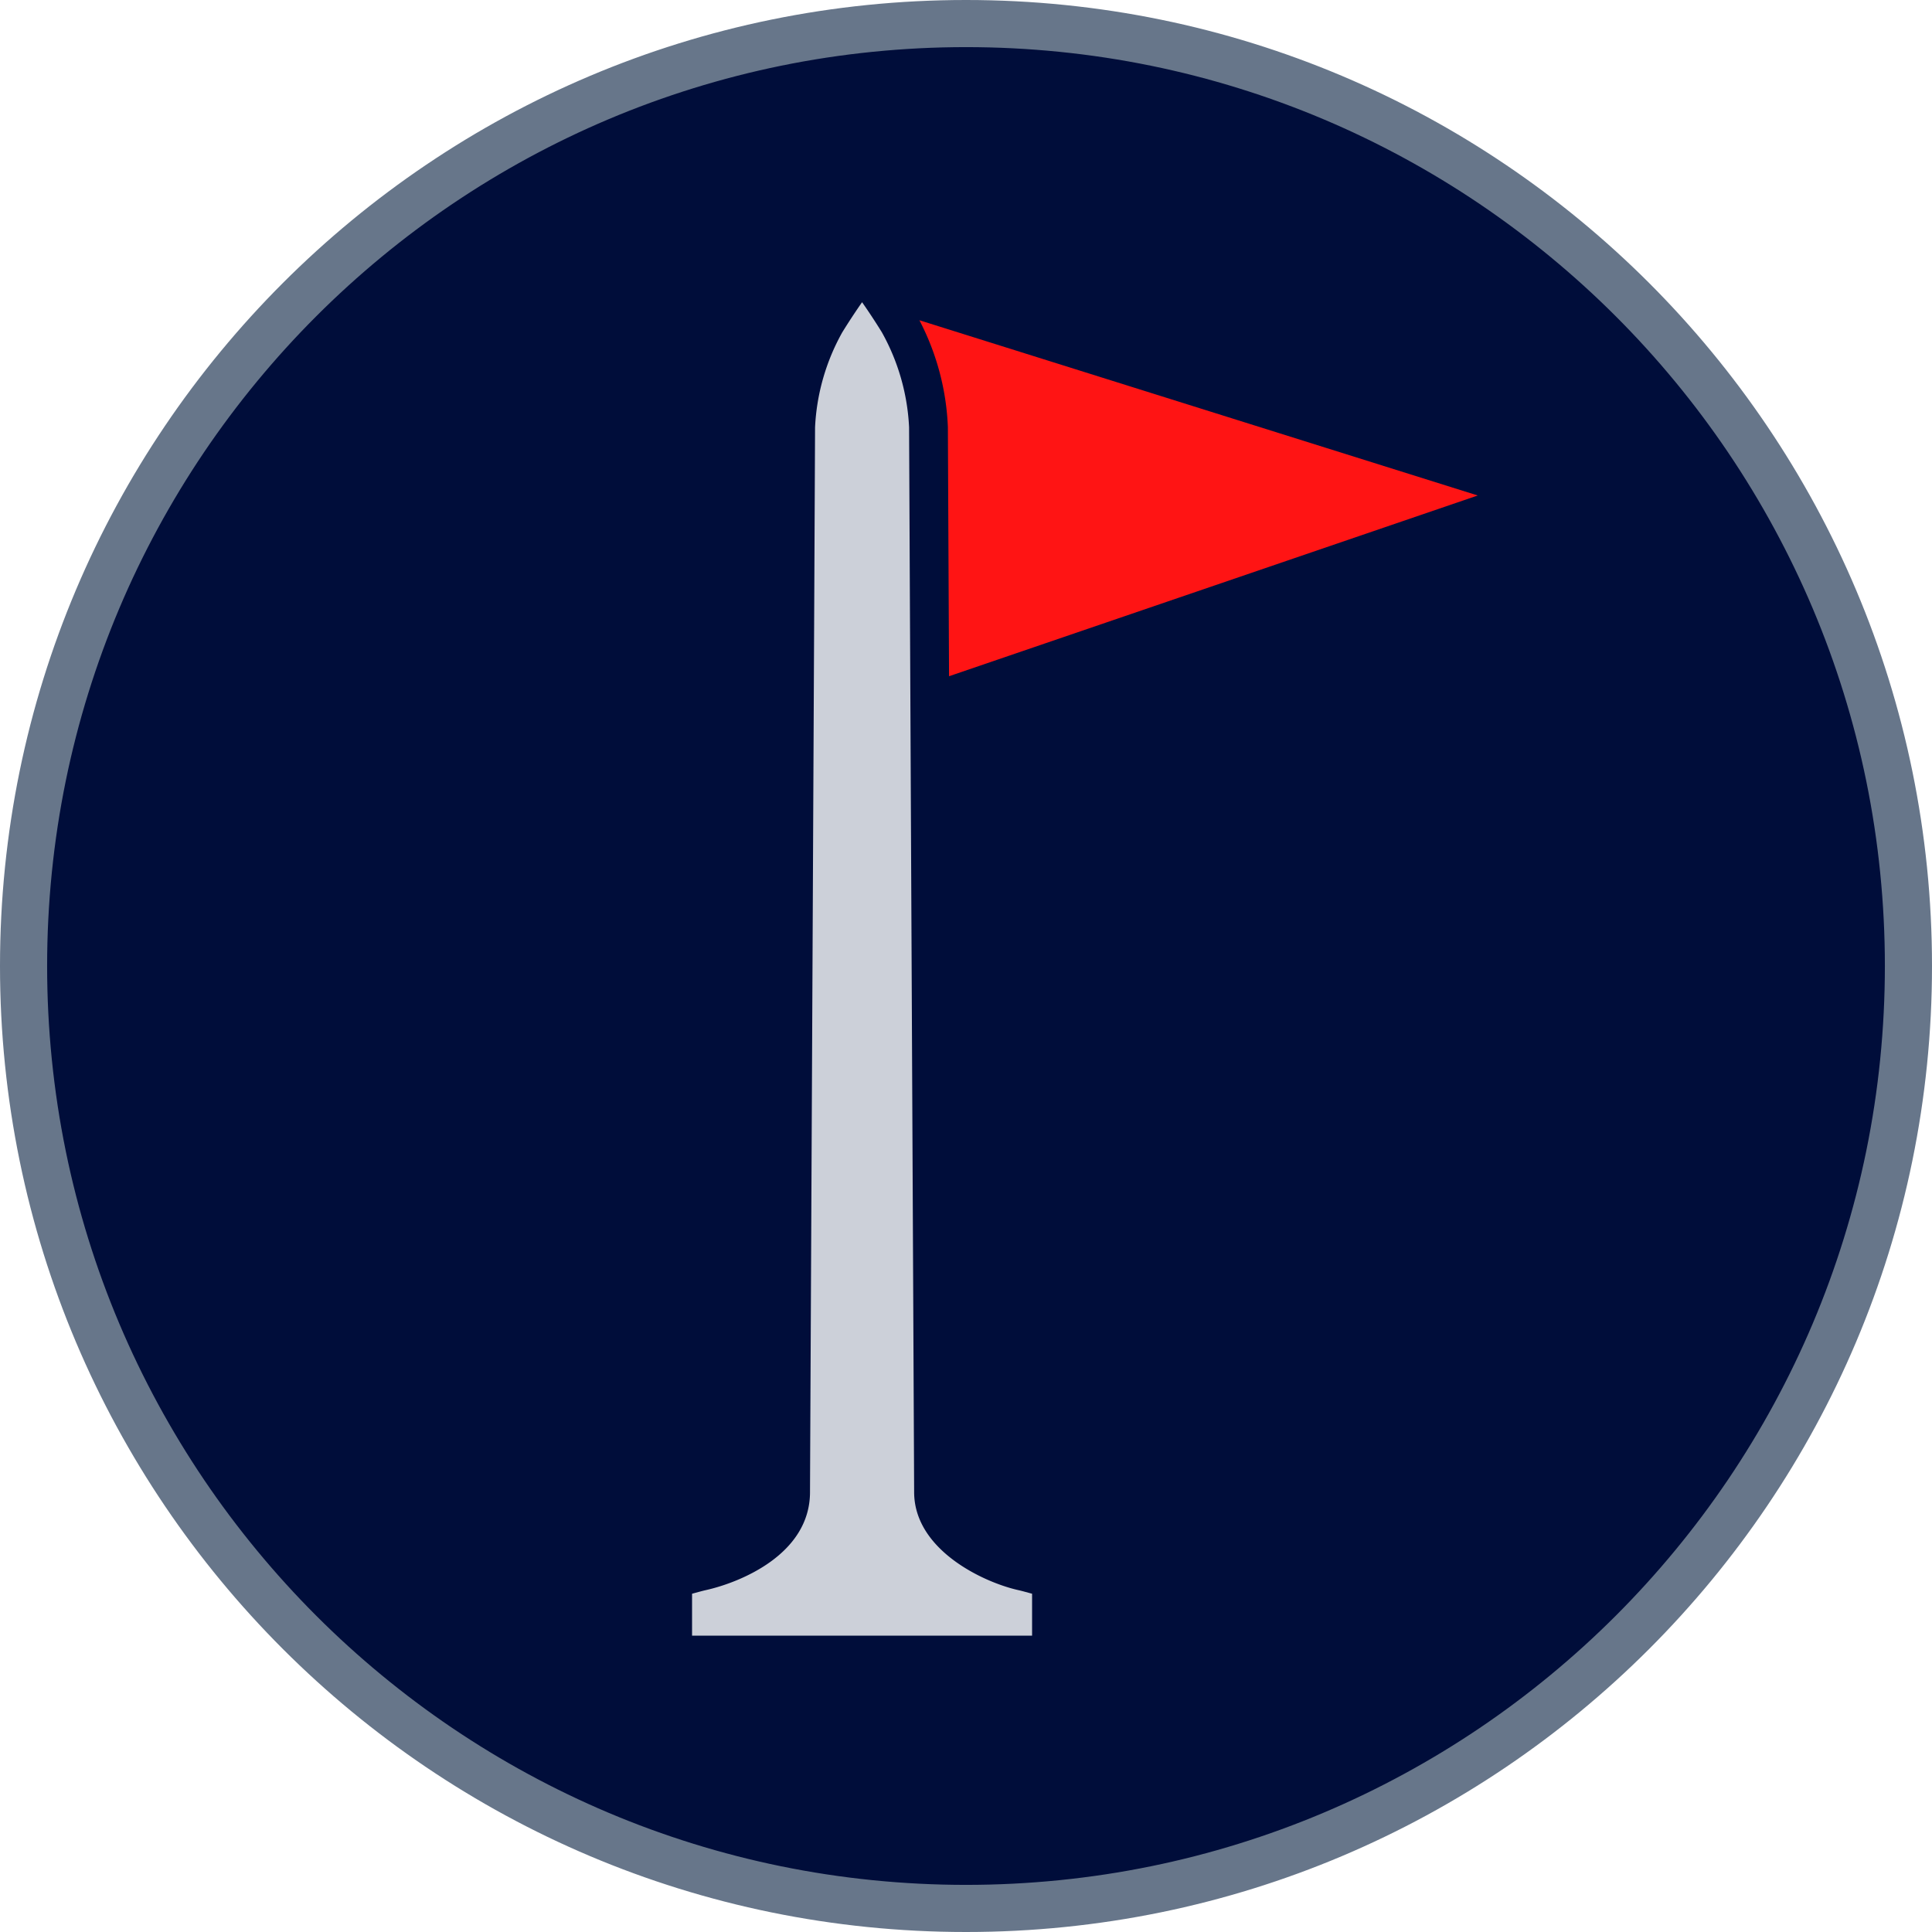 <svg xmlns="http://www.w3.org/2000/svg" width="205" height="205" viewBox="0 0 205 205"><g transform="translate(-1374 -579.714)"><g transform="translate(1374 579.714)" fill="#000d3a"><path d="M 102.5 202.5 C 95.714 202.5 88.932 201.816 82.344 200.468 C 75.924 199.155 69.61 197.195 63.576 194.643 C 57.651 192.137 51.937 189.035 46.591 185.423 C 41.295 181.845 36.315 177.736 31.789 173.211 C 27.264 168.685 23.155 163.705 19.577 158.409 C 15.965 153.063 12.863 147.349 10.357 141.424 C 7.805 135.39 5.845 129.076 4.532 122.656 C 3.184 116.068 2.5 109.286 2.5 102.5 C 2.5 95.714 3.184 88.932 4.532 82.344 C 5.845 75.924 7.805 69.61 10.357 63.576 C 12.863 57.651 15.965 51.937 19.577 46.591 C 23.155 41.295 27.264 36.315 31.789 31.789 C 36.315 27.264 41.295 23.155 46.591 19.577 C 51.937 15.965 57.651 12.863 63.576 10.357 C 69.61 7.805 75.924 5.845 82.344 4.532 C 88.932 3.184 95.714 2.5 102.5 2.5 C 109.286 2.5 116.068 3.184 122.656 4.532 C 129.076 5.845 135.39 7.805 141.424 10.357 C 147.349 12.863 153.063 15.965 158.409 19.577 C 163.705 23.155 168.685 27.264 173.211 31.789 C 177.736 36.315 181.845 41.295 185.423 46.591 C 189.035 51.937 192.137 57.651 194.643 63.576 C 197.195 69.61 199.155 75.924 200.468 82.344 C 201.816 88.932 202.5 95.714 202.5 102.5 C 202.5 109.286 201.816 116.068 200.468 122.656 C 199.155 129.076 197.195 135.39 194.643 141.424 C 192.137 147.349 189.035 153.063 185.423 158.409 C 181.845 163.705 177.736 168.685 173.211 173.211 C 168.685 177.736 163.705 181.845 158.409 185.423 C 153.063 189.035 147.349 192.137 141.424 194.643 C 135.39 197.195 129.076 199.155 122.656 200.468 C 116.068 201.816 109.286 202.5 102.5 202.5 Z" stroke="none"/><path d="M 102.5 5 C 95.881 5 89.269 5.666 82.845 6.981 C 76.587 8.261 70.432 10.172 64.55 12.66 C 58.774 15.103 53.202 18.127 47.99 21.648 C 42.826 25.137 37.97 29.144 33.557 33.557 C 29.144 37.97 25.137 42.826 21.648 47.99 C 18.127 53.202 15.103 58.774 12.66 64.55 C 10.172 70.432 8.261 76.587 6.981 82.845 C 5.666 89.269 5 95.881 5 102.5 C 5 109.119 5.666 115.731 6.981 122.155 C 8.261 128.413 10.172 134.568 12.66 140.45 C 15.103 146.226 18.127 151.798 21.648 157.01 C 25.137 162.174 29.144 167.03 33.557 171.443 C 37.97 175.856 42.826 179.863 47.99 183.352 C 53.202 186.873 58.774 189.897 64.55 192.34 C 70.432 194.828 76.587 196.739 82.845 198.019 C 89.269 199.334 95.881 200 102.5 200 C 109.119 200 115.731 199.334 122.155 198.019 C 128.413 196.739 134.568 194.828 140.45 192.34 C 146.226 189.897 151.798 186.873 157.01 183.352 C 162.174 179.863 167.03 175.856 171.443 171.443 C 175.856 167.03 179.863 162.174 183.352 157.01 C 186.873 151.798 189.897 146.226 192.34 140.45 C 194.828 134.568 196.739 128.413 198.019 122.155 C 199.334 115.731 200 109.119 200 102.5 C 200 95.881 199.334 89.269 198.019 82.845 C 196.739 76.587 194.828 70.432 192.34 64.55 C 189.897 58.774 186.873 53.202 183.352 47.99 C 179.863 42.826 175.856 37.97 171.443 33.557 C 167.03 29.144 162.174 25.137 157.01 21.648 C 151.798 18.127 146.226 15.103 140.45 12.66 C 134.568 10.172 128.413 8.261 122.155 6.981 C 115.731 5.666 109.119 5 102.5 5 M 102.5 0 C 159.109 0 205 45.891 205 102.5 C 205 159.109 159.109 205 102.5 205 C 45.891 205 0 159.109 0 102.5 C 0 45.891 45.891 0 102.5 0 Z" stroke="none" fill="#67768a"/></g><g transform="translate(1447.433 611.785)"><path d="M1826.964,174.09h21.573v-4.45c-.476-.126-.978-.274-1.485-.389-3.631-.814-11.03-4.24-11.03-10.4,0-.981-.536-111.907-.536-112.976a22.878,22.878,0,0,0-2.894-10.093c-.98-1.585-1.812-2.781-2.094-3.181-.283.4-1.114,1.6-2.094,3.181a22.857,22.857,0,0,0-2.895,10.093c0,1.069-.536,111.995-.536,112.976,0,6.6-7.4,9.584-11.029,10.4-.508.115-1.009.263-1.486.389v4.45Z" transform="translate(-1812.458 -32.604)" fill="#ccd0d9"/><g transform="translate(24.123 1.909)"><path d="M1832.2,34.166a26.793,26.793,0,0,1,3.023,11.365c0,.356.052,11.406.123,26.408l56.1-19.178Z" transform="translate(-1832.201 -34.166)" fill="#ff1414"/></g></g></g></svg>